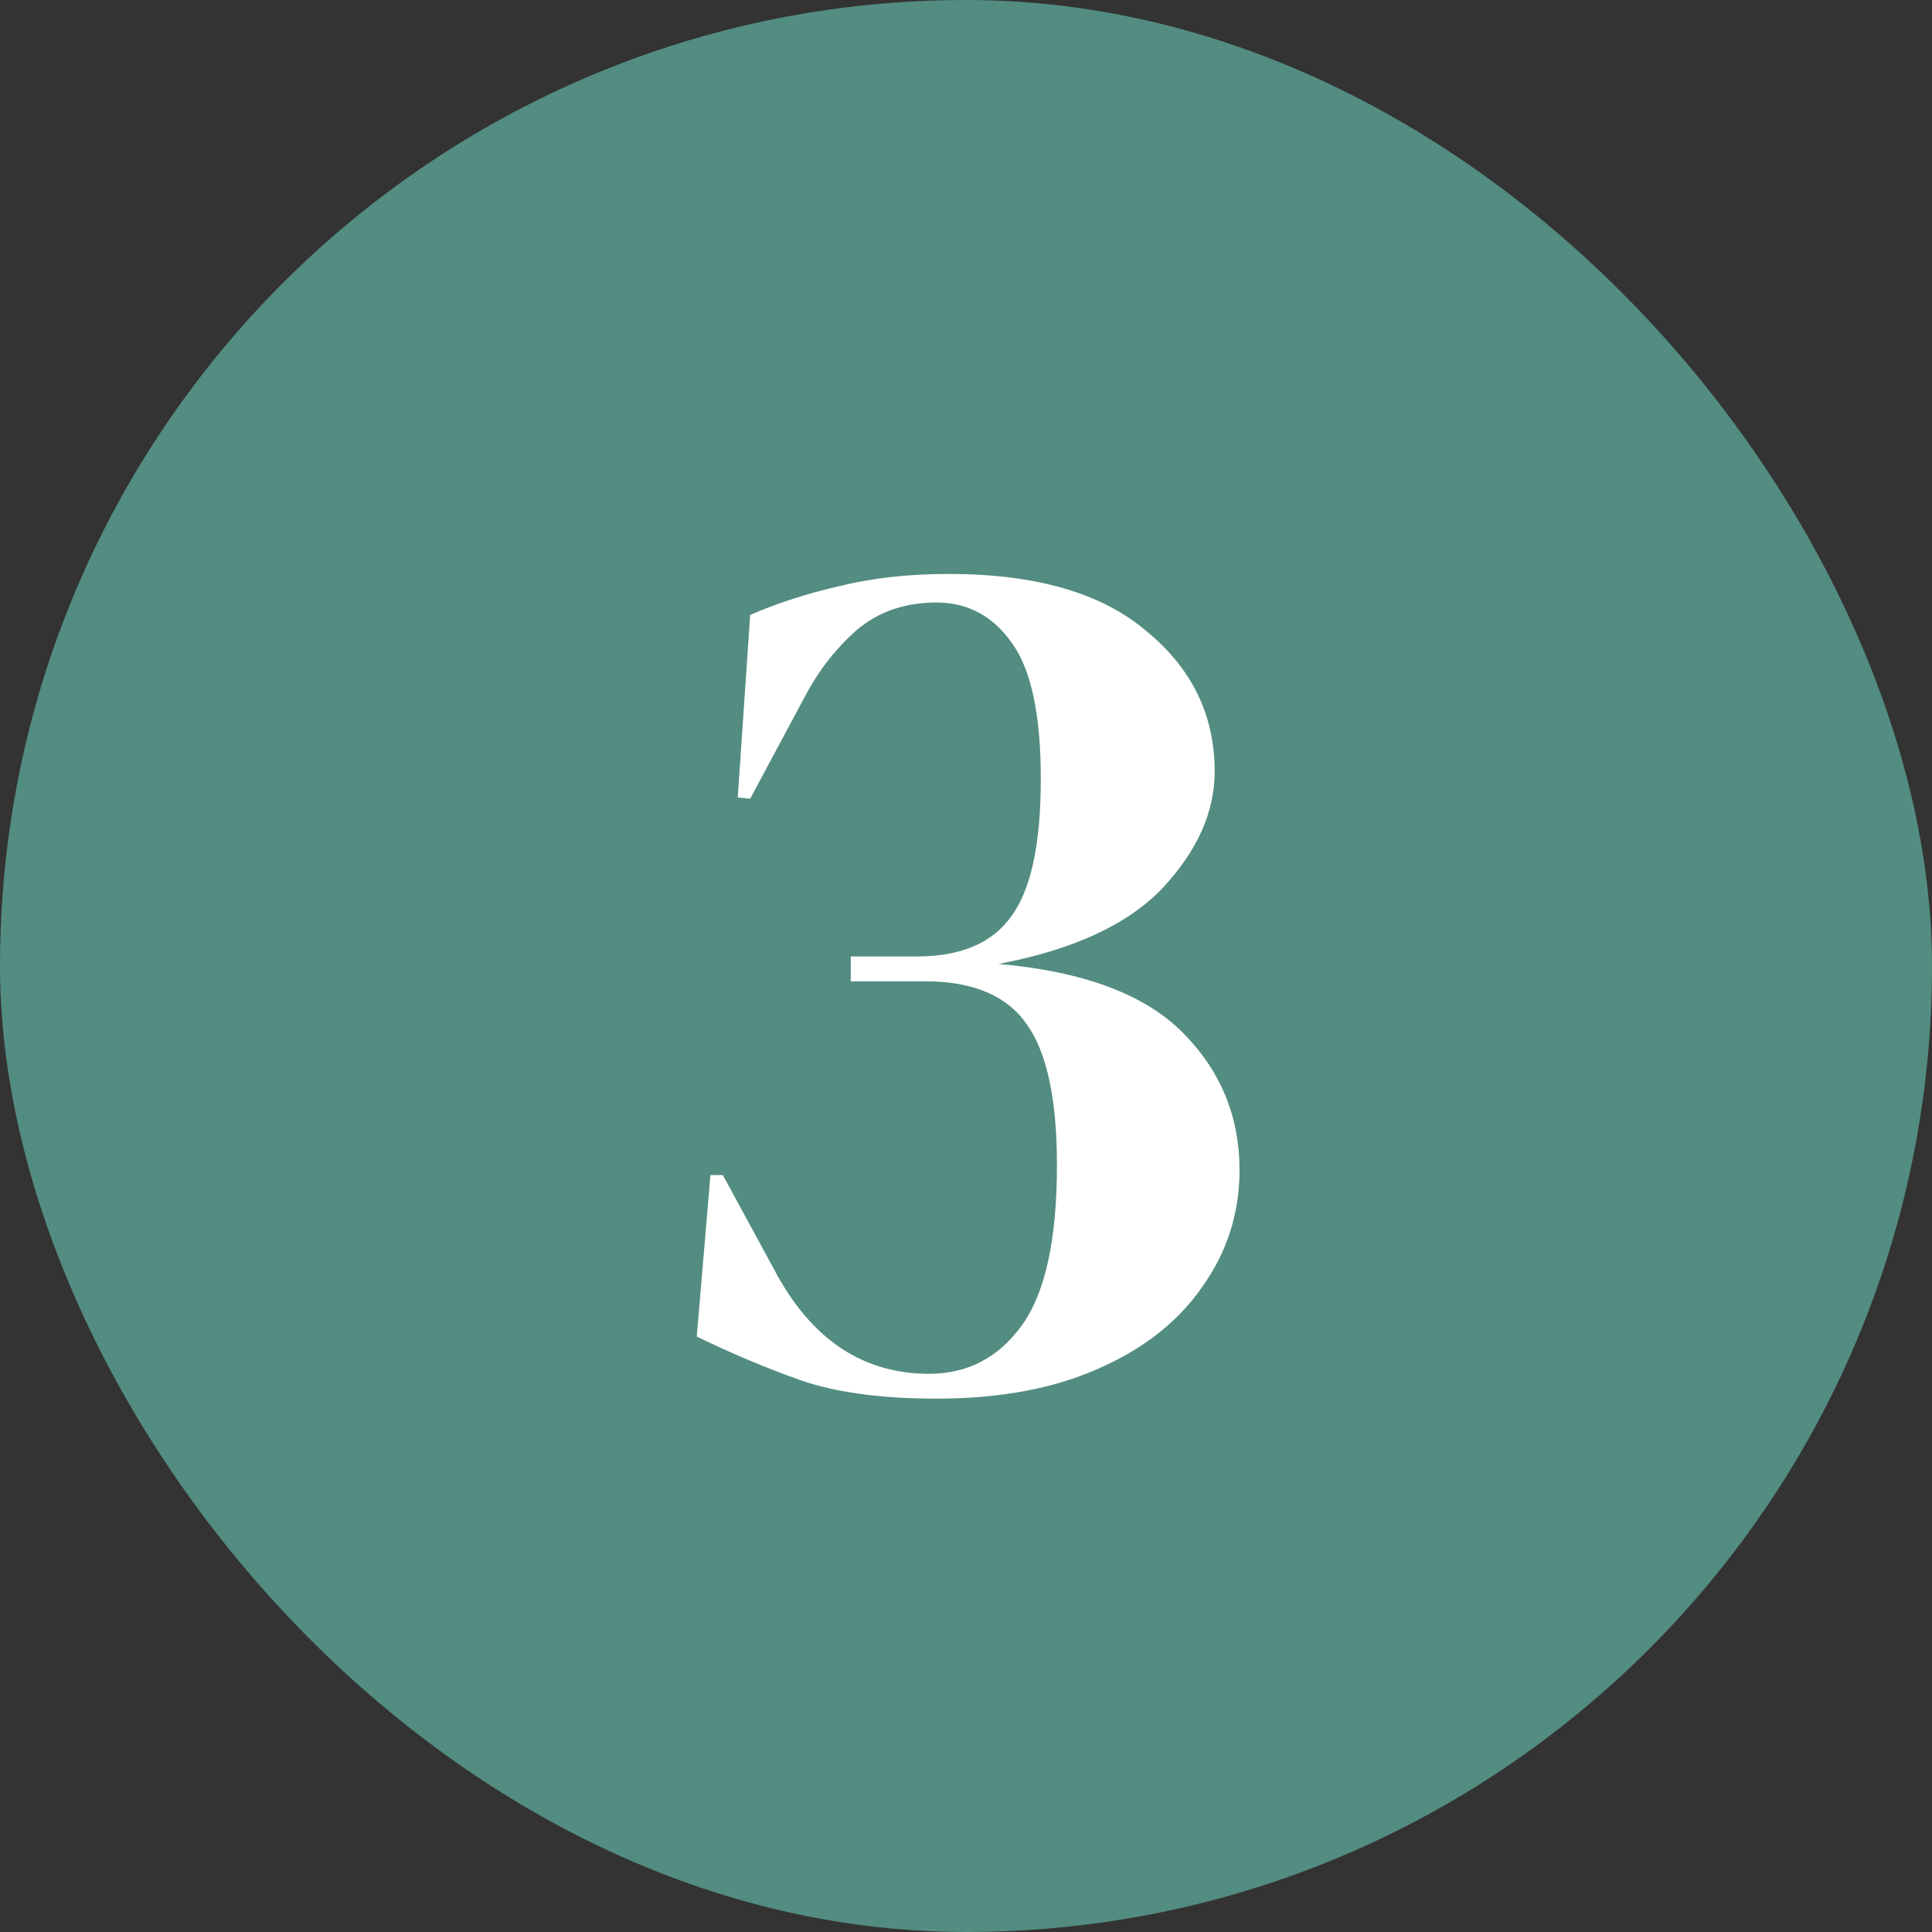 <svg xmlns="http://www.w3.org/2000/svg" width="56" height="56" viewBox="0 0 56 56" fill="none"><rect x="0" y="0" width="56" height="56" fill="#333333" stroke="none"/><rect width="56" height="56" rx="28" fill="#538C80"></rect><path d="M27.144 40.54C25.536 40.54 24.216 40.36 23.184 40C22.176 39.64 21.18 39.22 20.196 38.74L20.592 34.06H20.952L22.536 36.976C23.592 38.872 25.056 39.82 26.928 39.82C28.032 39.82 28.92 39.364 29.592 38.452C30.288 37.516 30.636 35.956 30.636 33.772C30.636 31.876 30.348 30.52 29.772 29.704C29.196 28.864 28.212 28.444 26.82 28.444H24.66V27.724H26.568C27.84 27.724 28.752 27.34 29.304 26.572C29.88 25.804 30.168 24.472 30.168 22.576C30.168 20.728 29.892 19.42 29.34 18.652C28.788 17.86 28.056 17.464 27.144 17.464C26.232 17.464 25.464 17.728 24.84 18.256C24.24 18.784 23.748 19.408 23.364 20.128L21.744 23.152L21.384 23.116L21.744 17.824C22.512 17.488 23.364 17.212 24.3 16.996C25.26 16.756 26.328 16.636 27.504 16.636C30.024 16.636 31.932 17.188 33.228 18.292C34.548 19.372 35.208 20.728 35.208 22.36C35.208 23.536 34.704 24.664 33.696 25.744C32.688 26.8 31.104 27.532 28.944 27.94C31.392 28.156 33.168 28.816 34.272 29.92C35.376 31.024 35.928 32.356 35.928 33.916C35.928 35.164 35.568 36.292 34.848 37.3C34.152 38.308 33.144 39.1 31.824 39.676C30.528 40.252 28.968 40.54 27.144 40.54Z" fill="white"></path></svg>